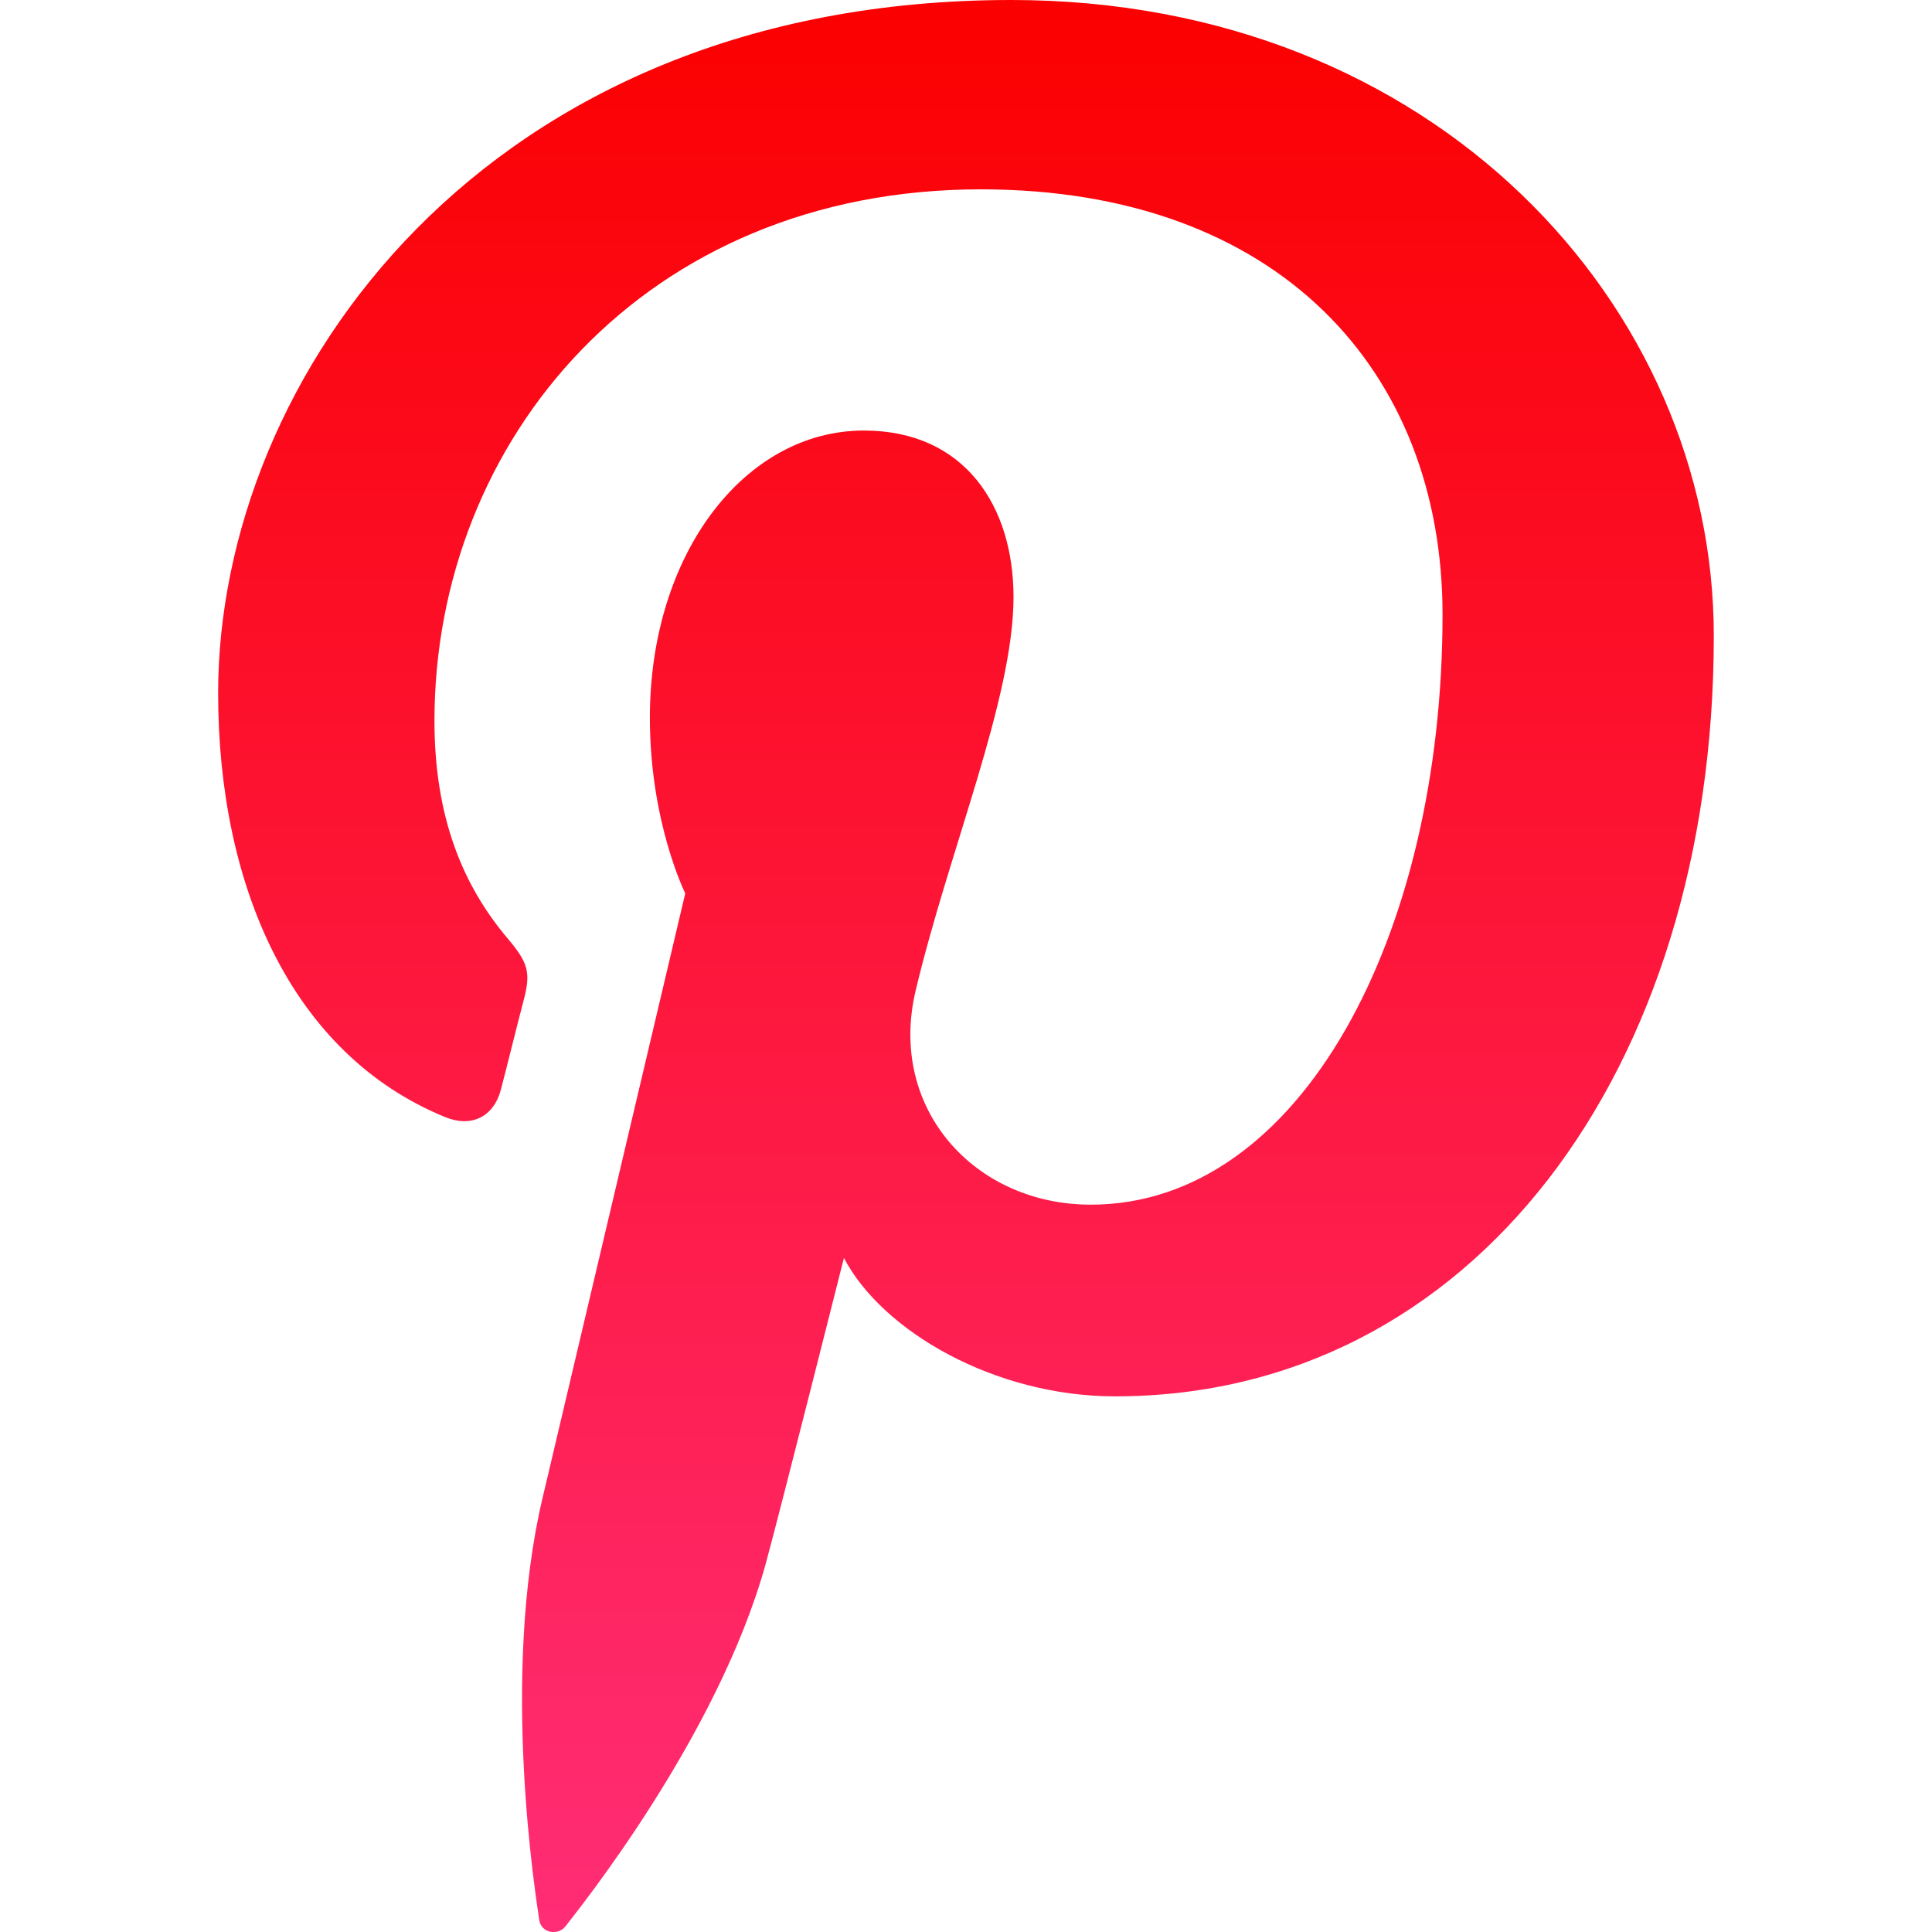 <?xml version="1.0" ?><svg enable-background="new 0 0 32 32" version="1.1" viewBox="0 0 32 32" xml:space="preserve" xmlns="http://www.w3.org/2000/svg" xmlns:xlink="http://www.w3.org/1999/xlink"><g id="Full"><linearGradient gradientUnits="userSpaceOnUse" id="SVGID_2_" x1="16" x2="16" y1="32" y2="0"><stop offset="0" style="stop-color:#FF2D76"/><stop offset="1" style="stop-color:#FB0000"/></linearGradient><path d="M28.386,10.53c0,7.21-4.008,12.598-9.918,12.598c-1.985,0-3.851-1.073-4.49-2.292   c0,0-1.068,4.235-1.292,5.053c-0.796,2.888-3.137,5.777-3.318,6.015c-0.127,0.165-0.407,0.113-0.437-0.105   c-0.051-0.368-0.647-4.013,0.055-6.986c0.352-1.493,2.364-10.016,2.364-10.016s-0.586-1.174-0.586-2.908   c0-2.725,1.578-4.758,3.544-4.758c1.672,0,2.479,1.254,2.479,2.759c0,1.682-1.069,4.194-1.622,6.522   c-0.461,1.95,0.978,3.541,2.901,3.541c3.482,0,5.827-4.474,5.827-9.773c0-4.028-2.712-7.044-7.648-7.044   c-5.574,0-9.049,4.158-9.049,8.803c0,1.602,0.473,2.732,1.213,3.605c0.339,0.402,0.387,0.563,0.264,1.025   c-0.09,0.339-0.29,1.152-0.376,1.475c-0.122,0.466-0.499,0.632-0.92,0.46c-2.567-1.048-3.764-3.861-3.764-7.022   C3.614,6.261,8.017,0,16.75,0C23.769,0,28.386,5.077,28.386,10.53z" fill="url(#SVGID_2_)"/></g></svg>